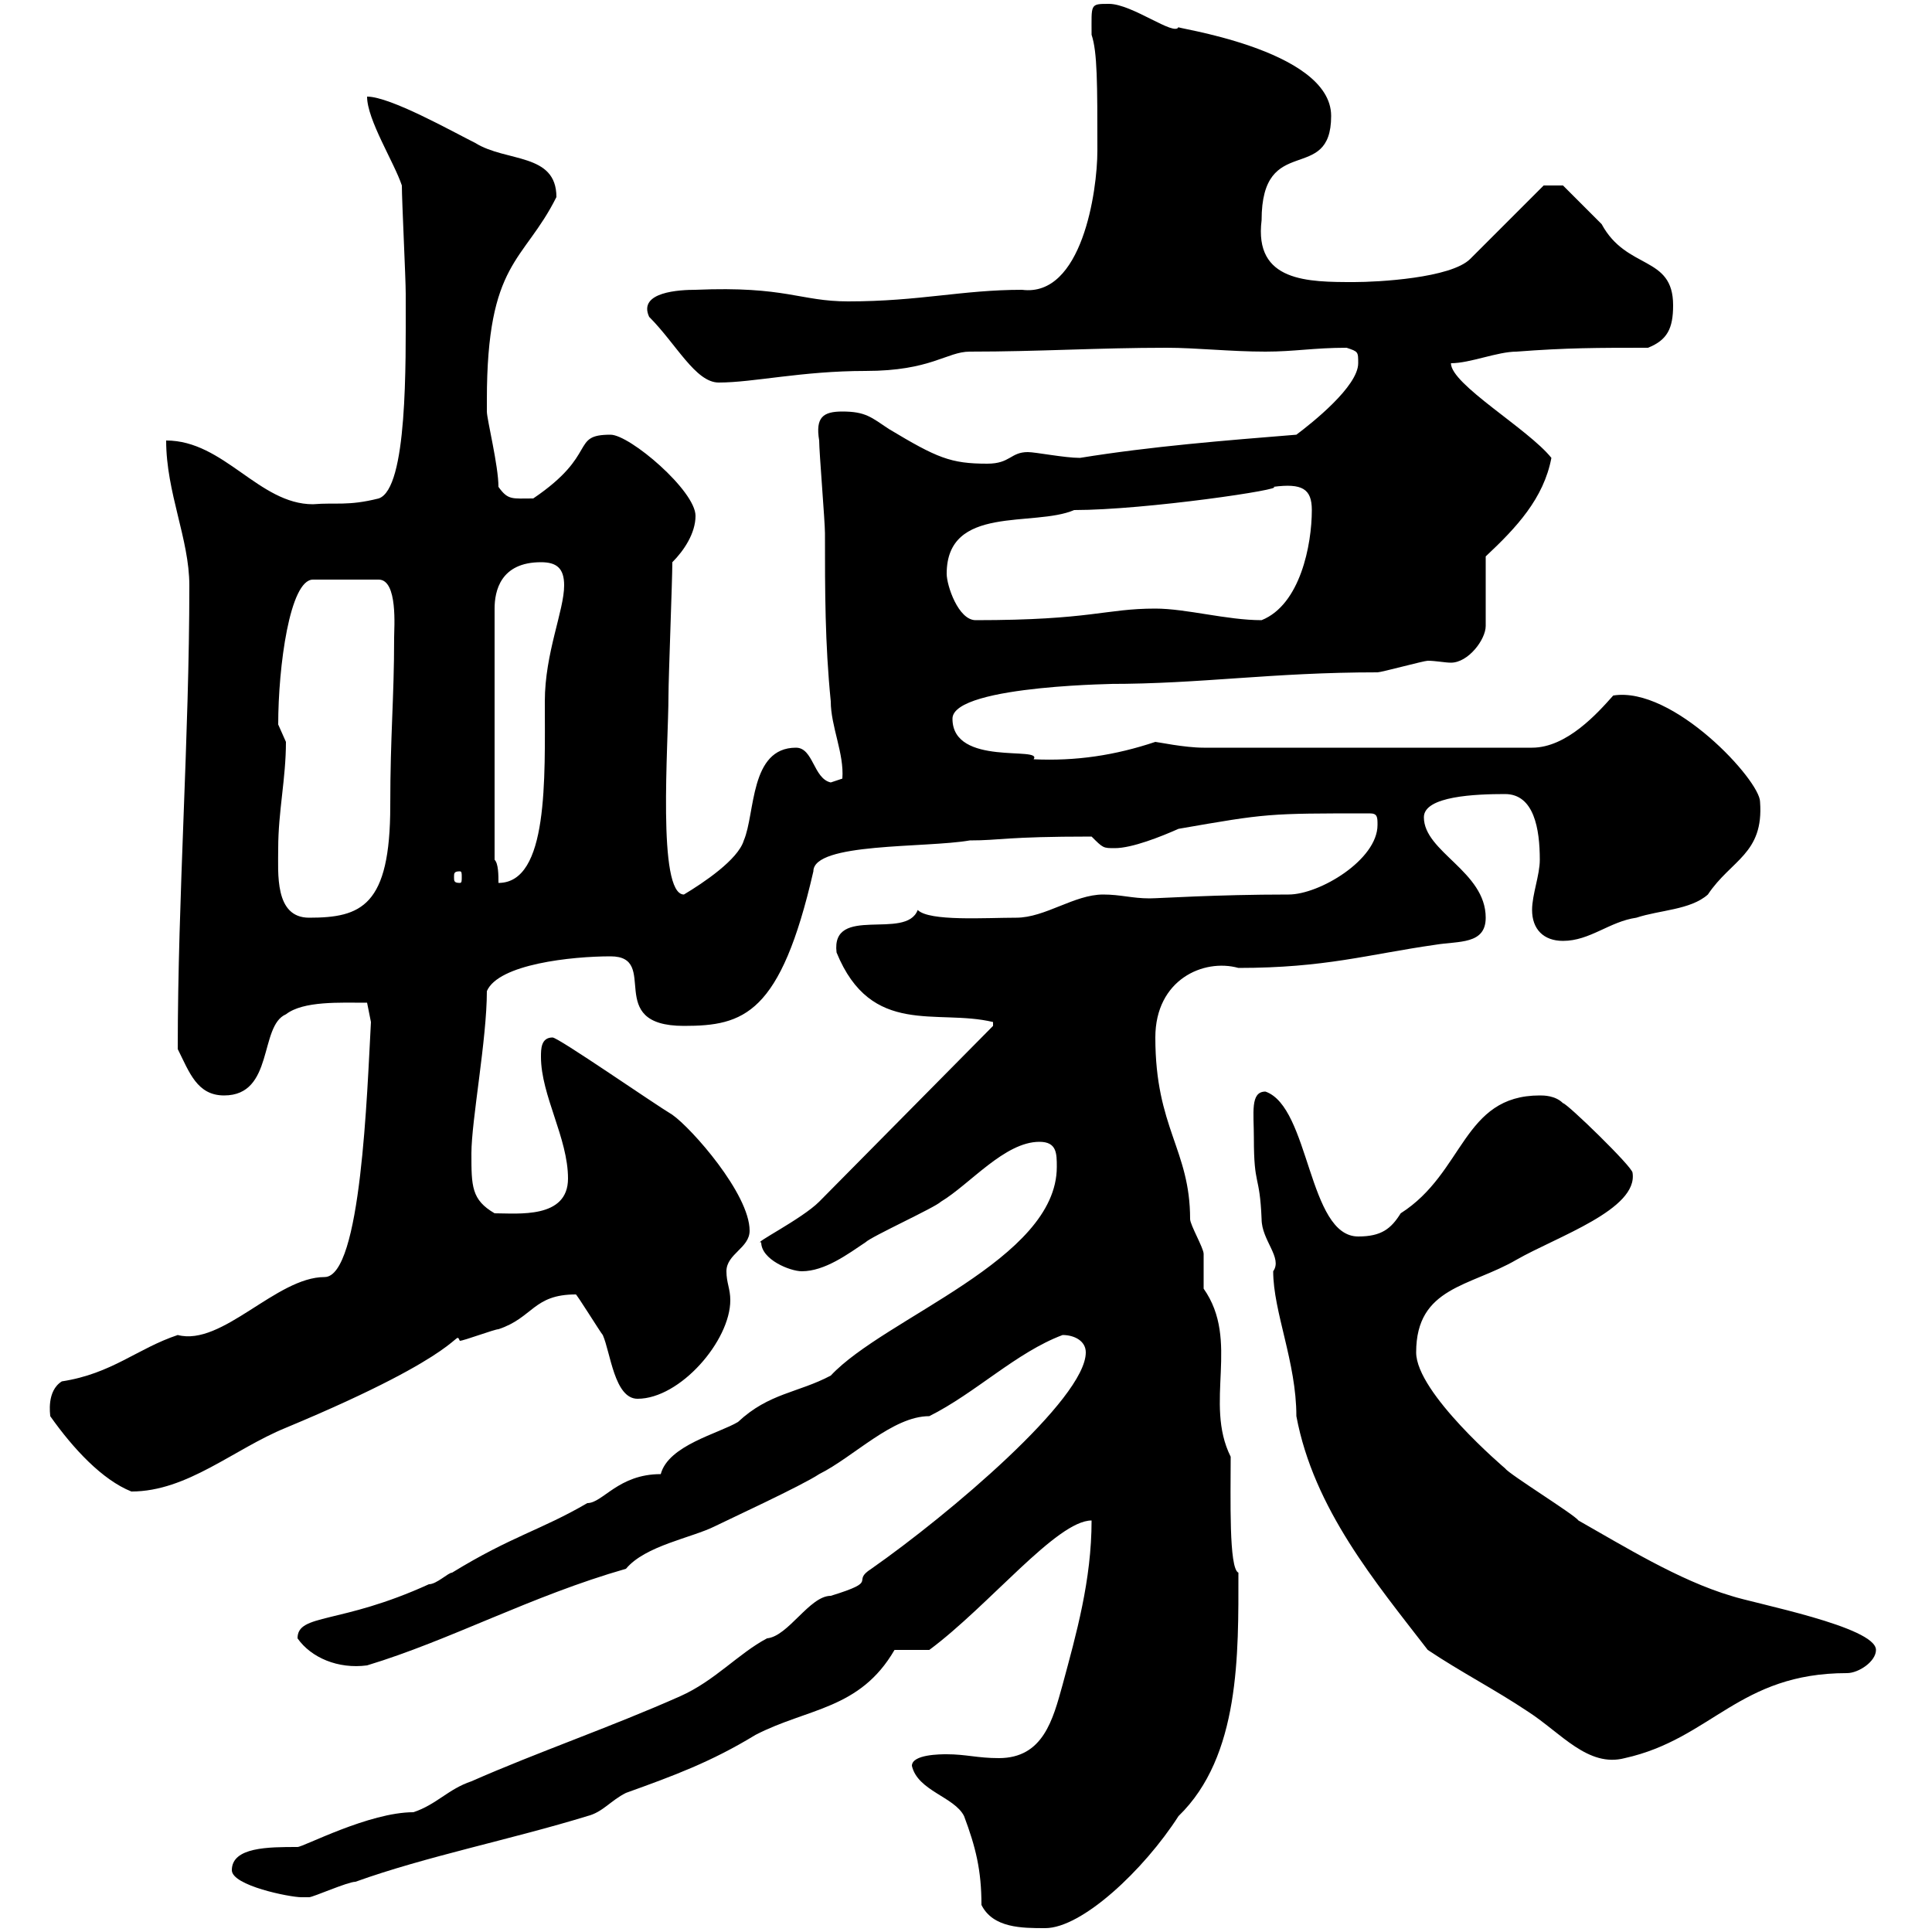 <svg xmlns="http://www.w3.org/2000/svg" xmlns:xlink="http://www.w3.org/1999/xlink" width="300" height="300"><path d="M152.40 295.80C154.20 299.40 158.70 299.40 162.30 299.40C168 299.40 177.60 290.40 183 282C192.60 272.70 192.30 256.80 192.30 244.20C190.80 243.60 191.10 232.50 191.10 226.20C186.90 217.80 192.60 208.20 186.90 200.10C186.90 199.20 186.90 195.60 186.90 194.70C186.90 193.80 184.80 190.20 184.80 189.30C184.80 178.50 179.40 175.20 179.40 161.10C179.40 152.10 186.90 148.80 192.30 150.30C205.80 150.30 212.40 148.20 222.90 146.70C226.50 146.10 230.70 146.70 230.70 142.50C230.70 135.30 221.10 132.30 221.10 126.90C221.10 123.60 229.20 123.30 233.70 123.30C238.20 123.30 239.10 128.70 239.10 133.50C239.10 135.90 237.90 138.90 237.90 141.30C237.90 144.30 239.70 146.10 242.70 146.10C246.90 146.10 249.90 143.10 254.10 142.50C257.70 141.30 262.50 141.30 265.20 138.90C268.80 133.50 273.90 132.60 273.30 124.50C273.30 121.20 259.80 106.50 250.50 108C248.10 110.70 243.30 116.10 237.90 116.10L186.90 116.10C183.90 116.10 179.70 115.20 179.40 115.20C173.10 117.30 167.10 118.20 160.50 117.90C162 115.80 147.90 119.10 147.90 111.60C147.90 106.20 176.10 106.20 172.20 106.20C186.60 106.20 197.40 104.40 213.90 104.40C214.50 104.40 221.10 102.60 221.70 102.60C222.90 102.60 224.40 102.90 225.30 102.90C228 102.90 230.70 99.30 230.70 97.20L230.70 86.40C235.50 81.90 239.70 77.40 240.90 71.10C237.30 66.60 225.30 59.70 225.30 56.40C228.30 56.40 232.50 54.60 235.50 54.60C243.30 54 248.10 54 255.90 54C258.90 52.80 259.80 51 259.80 47.40C259.80 39.60 252.60 42 248.70 34.80C246.90 33 242.70 28.80 242.70 28.80L239.70 28.80L228.30 40.20C225.30 43.20 213.90 43.80 210.30 43.80C203.10 43.80 194.70 43.80 195.90 34.20C195.90 20.40 206.70 28.80 206.70 18C206.70 7.50 181.20 4.20 183 4.20C182.40 5.70 175.80 0.60 172.20 0.60C169.20 0.60 169.50 0.60 169.50 5.40C170.40 8.10 170.40 12.90 170.40 23.40C170.40 29.70 168 46.20 158.70 45C149.40 45 142.80 46.80 131.70 46.80C124.20 46.80 122.10 44.40 108 45C105.60 45 99 45.30 100.80 49.20C105 53.40 108 59.40 111.60 59.40C117 59.40 124.50 57.60 134.40 57.60C144.60 57.60 147 54.60 150.60 54.60C161.40 54.60 170.40 54 181.20 54C185.70 54 191.10 54.60 196.50 54.60C201 54.60 204 54 209.10 54C210.90 54.60 210.90 54.60 210.90 56.40C210.90 60 203.70 65.70 201.30 67.50C190.20 68.40 178.80 69.30 167.70 71.10C165.30 71.10 160.80 70.20 159.60 70.20C156.90 70.20 156.90 72 153.30 72C147.60 72 145.50 71.10 138 66.60C135.30 64.80 134.40 63.90 130.80 63.90C127.80 63.90 126.60 64.80 127.20 68.40C127.20 70.20 128.10 81 128.10 82.80C128.10 91.80 128.10 99.90 129 108.90C129 112.80 131.10 117 130.80 120.90C130.80 120.90 129 121.50 129 121.50C126.30 120.90 126.30 116.10 123.60 116.10C116.40 116.10 117.30 126.30 115.50 130.50C114.60 133.50 109.20 137.10 106.20 138.90C102 138.90 103.80 115.50 103.80 108C103.80 105.30 104.40 90 104.40 87.30C106.20 85.50 108 82.80 108 80.10C108 76.20 97.80 67.50 94.80 67.50C88.50 67.50 93 70.50 82.80 77.40C79.50 77.40 78.90 77.70 77.40 75.60C77.40 72.30 75.60 65.10 75.60 63.90C75.60 63.90 75.60 62.10 75.60 62.10C75.60 40.50 81.30 40.80 86.40 30.60C86.40 23.70 78.60 25.20 73.80 22.20C70.20 20.40 60.60 15 57 15C57 18.60 61.20 25.20 62.40 28.80C62.40 31.20 63 43.20 63 45.60C63 46.80 63 46.80 63 46.80C63 56.40 63.30 75.90 58.80 77.40C54 78.60 52.20 78 48.60 78.30C40.20 78.30 34.80 68.40 25.80 68.40C25.80 76.50 29.40 83.70 29.40 90.90C29.40 114.60 27.60 139.20 27.60 162.90C29.40 166.50 30.60 170.10 34.80 170.10C42.60 170.10 40.20 159.30 44.40 157.50C47.10 155.40 52.80 155.70 57 155.70L57.60 158.70C57 169.50 56.10 198.30 50.40 198.30C42.90 198.30 34.50 209.10 27.60 207.30C21.30 209.40 17.40 213.30 9.60 214.50C7.20 216 7.80 219.60 7.80 219.90C11.40 225 15.90 229.80 20.40 231.60C29.10 231.60 36.30 225 44.40 221.70C73.20 209.70 70.50 206.40 71.40 208.20C72 208.20 76.80 206.40 77.40 206.40C82.80 204.60 82.80 201 89.40 201C89.40 200.70 93.30 207 93.60 207.30C94.80 210 95.40 217.20 99 217.20C105.60 217.20 113.40 208.20 113.40 201.90C113.40 200.10 112.80 199.20 112.80 197.40C112.80 194.70 116.40 193.80 116.40 191.10C116.40 185.40 107.40 175.20 104.40 173.10C101.40 171.30 86.70 161.10 85.80 161.10C84 161.10 84 162.90 84 164.10C84 170.10 88.20 176.70 88.20 183C88.20 189.30 80.40 188.40 76.80 188.40C73.20 186.30 73.20 184.20 73.20 179.10C73.20 174 75.60 161.40 75.60 153.90C77.40 149.70 88.80 148.50 94.80 148.50C102.60 148.50 93.60 159.30 106.20 159.30C115.50 159.30 121.20 157.50 126.30 135.30C126.30 130.80 143.70 131.70 150.60 130.50C155.40 130.50 156 129.90 169.50 129.90C171.30 131.70 171.30 131.70 173.10 131.70C175.80 131.70 180.30 129.90 183 128.70C196.80 126.30 196.80 126.30 212.70 126.30C213.90 126.30 213.90 126.90 213.90 128.10C213.90 133.50 204.90 138.90 200.10 138.90C188.70 138.90 180 139.50 178.50 139.50C175.80 139.50 174 138.90 171.30 138.90C166.80 138.90 162.30 142.50 157.80 142.50C153 142.50 144.30 143.10 142.50 141.30C140.70 146.10 129 140.40 129.90 147.90C135.30 161.10 145.50 156.60 154.20 158.70C154.20 158.70 154.20 158.70 154.20 159.30L127.20 186.60C124.50 189.30 116.70 193.20 118.20 192.90C118.20 195.60 122.70 197.40 124.50 197.40C128.10 197.40 131.70 194.70 134.40 192.90C135.30 192 145.20 187.50 146.10 186.60C150.60 183.90 156 177.30 161.40 177.30C164.10 177.30 164.10 179.10 164.10 181.20C164.10 195.60 137.40 204.60 129 213.60C123.90 216.30 119.40 216.30 114.60 220.80C111.60 222.60 103.80 224.40 102.60 228.90C96 228.90 93.60 233.40 91.20 233.40C84 237.60 79.50 238.50 70.20 244.20C69.60 244.20 67.80 246 66.60 246C52.80 252.30 46.20 250.50 46.20 254.40C48.30 257.40 52.50 259.20 57 258.60C69.90 254.70 82.50 247.80 97.20 243.60C100.20 240 107.40 238.80 111 237C112.80 236.10 124.50 230.70 127.20 228.90C132.60 226.20 138.60 219.90 144.30 219.90C151.50 216.30 157.80 210 165 207.30C166.80 207.30 168.60 208.20 168.60 210C168.60 217.20 147.30 235.20 135.30 243.60C132 245.70 136.80 245.40 129 247.80C125.70 247.80 122.40 254.10 119.10 254.40C114.60 256.80 111 261 105.60 263.40C94.80 268.20 83.40 272.10 73.20 276.60C69.60 277.80 67.80 280.20 64.20 281.40C57.30 281.40 47.10 286.80 46.20 286.80C41.70 286.80 36 286.80 36 290.40C36 292.80 45 294.60 46.80 294.60C46.80 294.60 48 294.60 48 294.60C48.60 294.60 54 292.20 55.20 292.20C66 288.30 79.50 285.60 91.20 282C93.60 281.40 94.80 279.60 97.20 278.40C104.70 275.70 110.40 273.60 117.30 269.40C125.40 265.20 133.50 265.50 138.90 256.20C139.80 256.20 143.40 256.20 144.30 256.20C153.60 249.30 164.10 236.10 169.50 236.10C169.50 245.40 167.10 253.80 165 261.60C163.50 267 162 273 155.10 273C151.80 273 150 272.40 147 272.40C146.10 272.40 141.60 272.40 141.60 274.20C142.50 278.10 148.20 279 149.70 282C151.50 286.80 152.40 290.40 152.40 295.80ZM194.70 176.70C194.70 184.50 195.60 182.10 195.90 189.30C195.90 192.60 199.20 195.30 197.70 197.40C197.70 203.70 201.30 211.50 201.30 219.90C204 234.30 213.60 245.70 221.70 256.20C227.10 259.80 231.90 262.20 237.30 265.80C242.40 269.10 246.60 274.50 252.30 273C265.80 270 270 259.80 286.80 259.80C288.60 259.80 291.30 258 291.30 256.20C291.30 252.60 272.40 249 268.80 247.80C260.70 245.40 252 240 245.10 236.10C244.50 235.20 234.30 228.90 233.70 228C233.70 228 219.90 216.30 219.90 210C219.90 199.80 228.30 199.80 235.50 195.60C241.80 192 254.40 187.80 253.50 182.10C253.50 181.20 243.30 171.30 242.70 171.30C241.50 170.10 239.70 170.10 239.10 170.10C227.10 170.10 227.40 182.10 217.50 188.40C216 190.80 214.50 192 210.90 192C203.10 192 203.40 171.90 196.50 169.50C194.10 169.50 194.70 172.80 194.70 176.70ZM43.20 131.70C43.20 126 44.40 120.90 44.40 115.20C44.40 115.20 43.20 112.50 43.20 112.50C43.20 103.50 45 90 48.60 90L58.80 90C61.80 90 61.20 97.50 61.20 99C61.20 108.60 60.60 114 60.60 125.10C60.60 140.70 56.10 142.50 48 142.50C42.60 142.50 43.20 135.60 43.20 131.70ZM76.80 133.50L76.80 94.50C76.80 91.80 77.70 87.30 84 87.30C86.40 87.30 87.60 88.20 87.60 90.90C87.60 94.80 84.60 101.40 84.60 108.90C84.60 120.90 85.20 137.10 77.40 137.10C77.40 135.90 77.40 134.10 76.80 133.50ZM71.40 135.30C71.70 135.30 71.70 135.60 71.70 136.20C71.70 136.80 71.70 137.10 71.40 137.10C70.50 137.10 70.50 136.80 70.50 136.20C70.50 135.60 70.50 135.30 71.40 135.30ZM147 89.10C147 78.30 160.50 81.90 166.80 79.20C177.90 79.20 200.10 75.90 197.70 75.60C202.20 75 203.70 75.90 203.70 79.20C203.70 84.60 201.90 93.90 195.90 96.30C190.50 96.30 184.20 94.50 179.40 94.50C171.60 94.50 169.50 96.30 151.50 96.30C148.80 96.30 147 90.90 147 89.10Z"/></svg>
